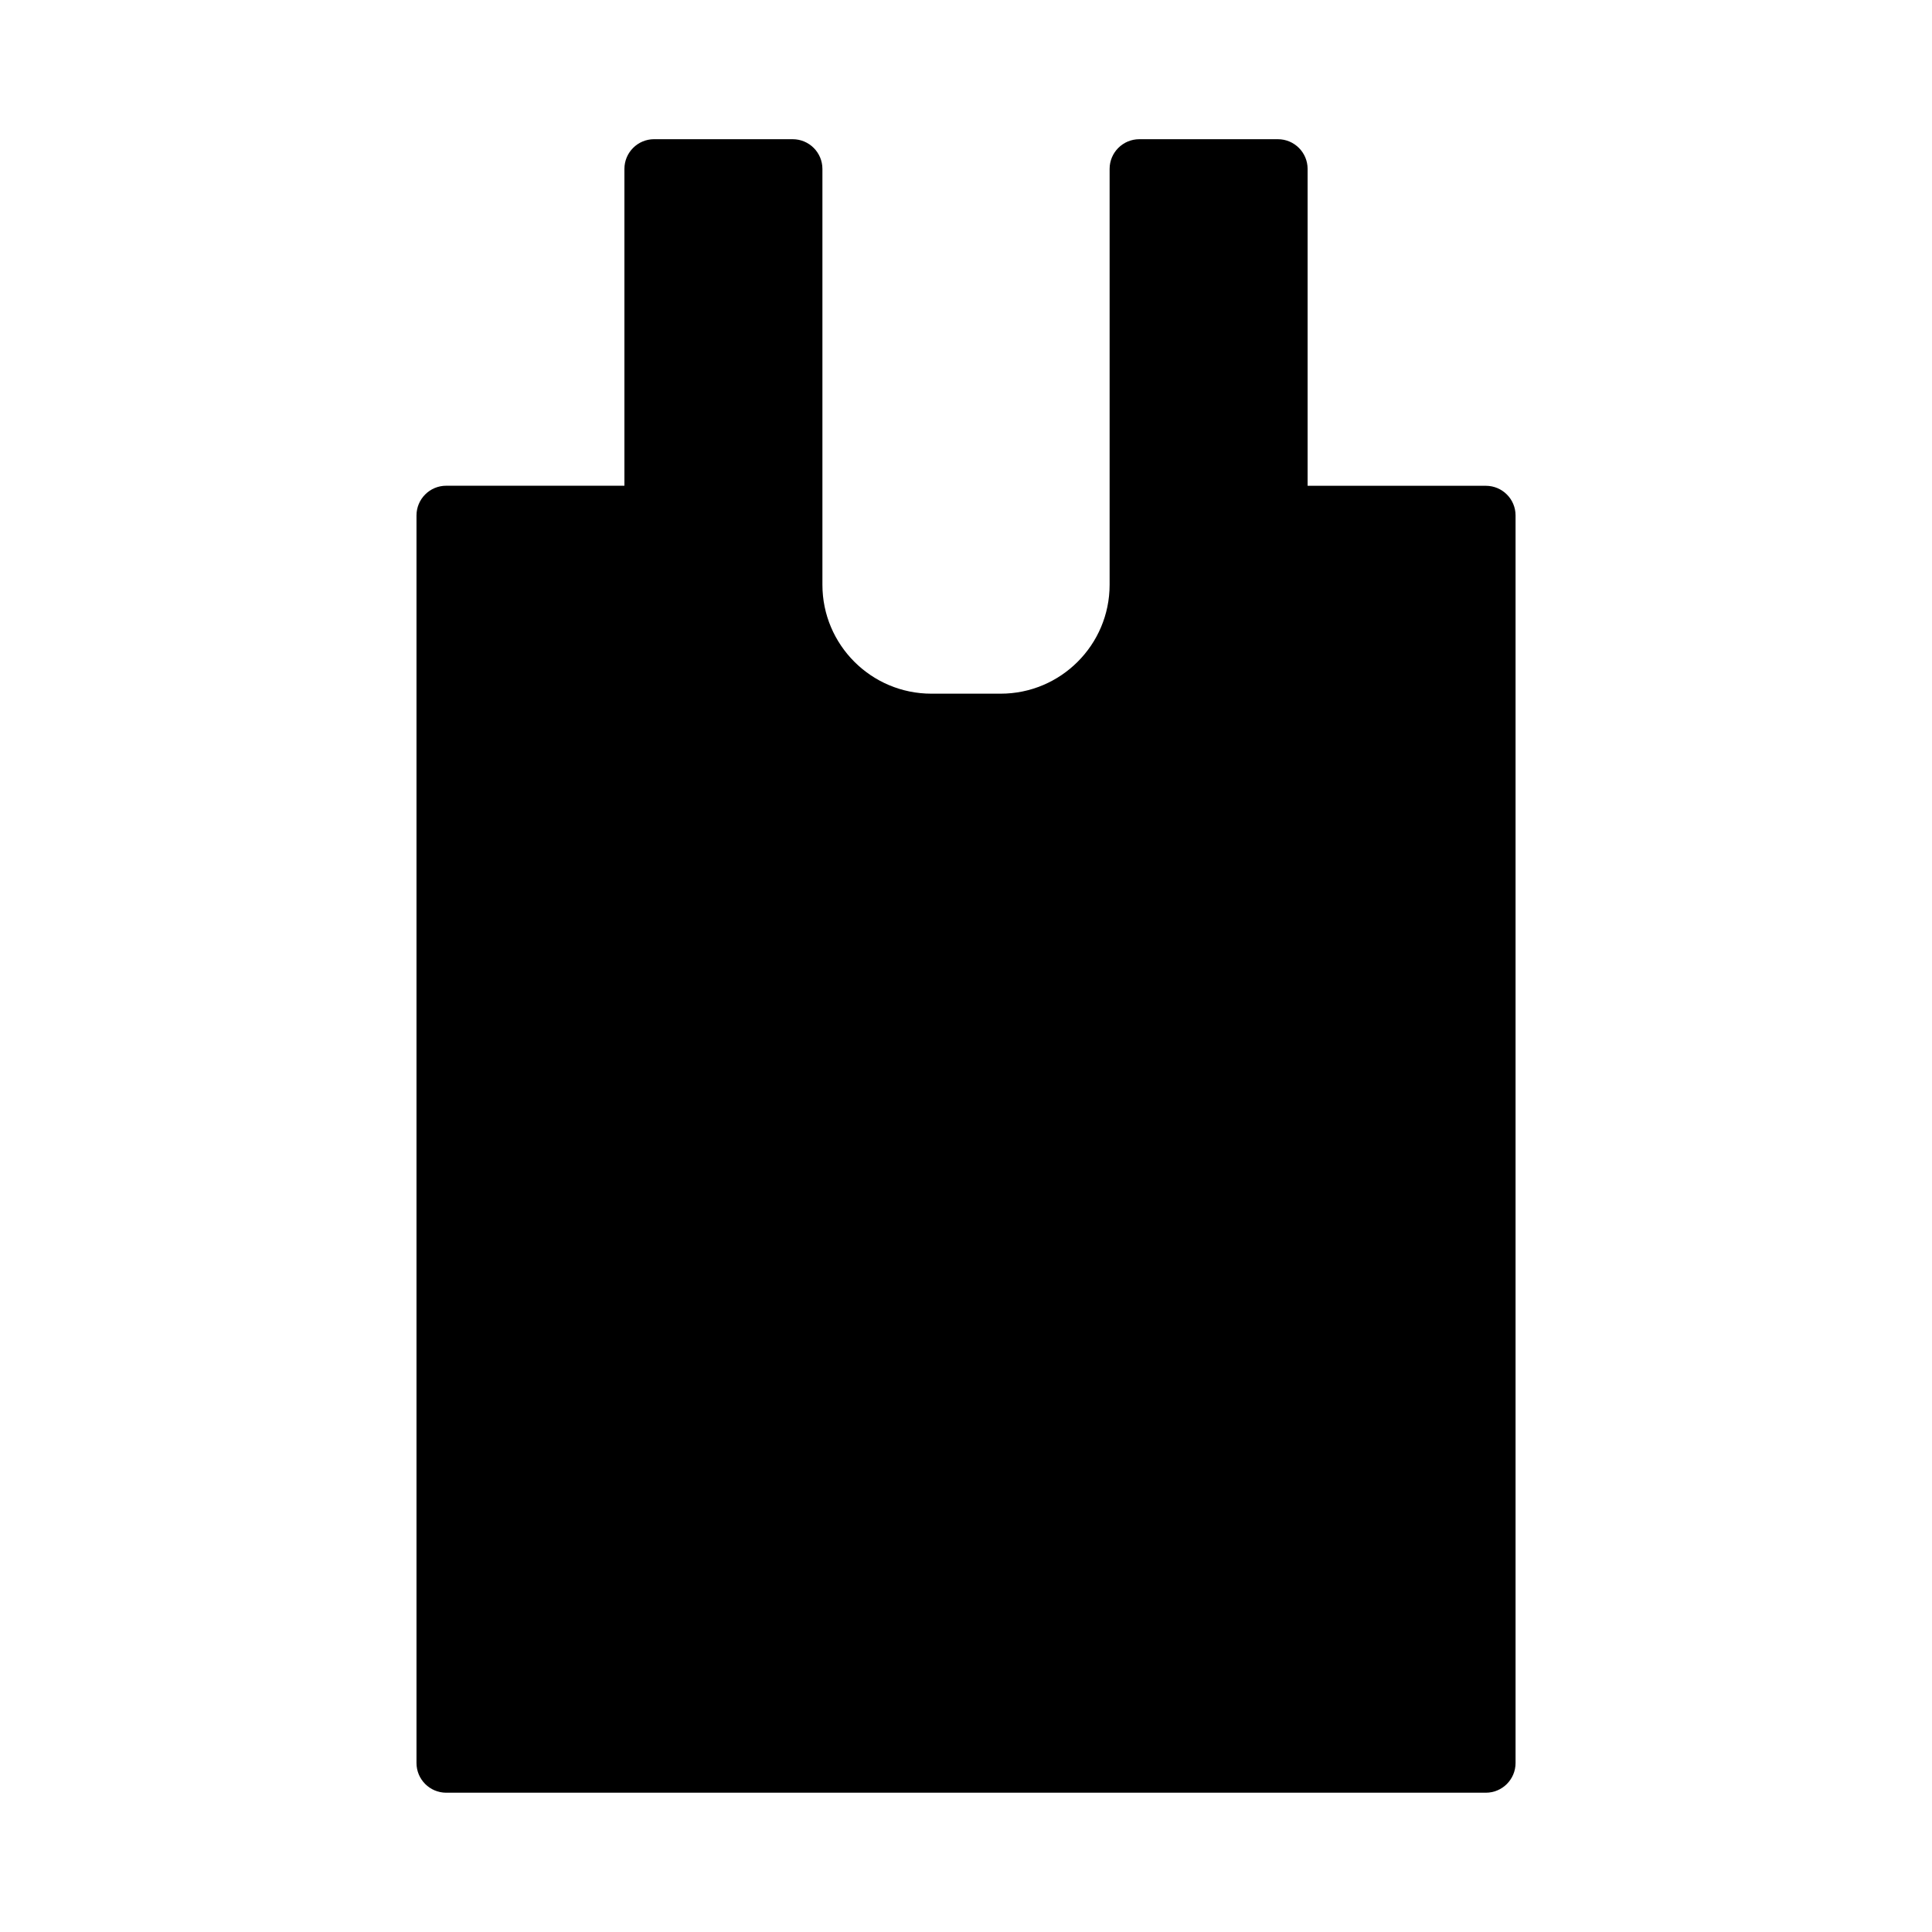 <?xml version="1.0" encoding="UTF-8"?>
<!-- Uploaded to: ICON Repo, www.svgrepo.com, Generator: ICON Repo Mixer Tools -->
<svg fill="#000000" width="800px" height="800px" version="1.1" viewBox="144 144 512 512" xmlns="http://www.w3.org/2000/svg">
 <path d="m537.76 272.74h-47.23v-83.977c0-4.344-3.527-7.871-7.871-7.871h-36.73c-4.344 0-7.871 3.527-7.871 7.871v110.21c0 15.918-12.941 28.859-28.875 28.859h-18.359c-15.934 0-28.875-12.941-28.875-28.859v-110.21c0-4.344-3.527-7.871-7.871-7.871l-36.73-0.004c-4.344 0-7.871 3.527-7.871 7.871v83.965h-47.23c-4.344 0-7.871 3.527-7.871 7.871v330.62c0 4.344 3.527 7.871 7.871 7.871h275.52c4.344 0 7.871-3.527 7.871-7.871v-330.62c0-4.344-3.527-7.856-7.875-7.856z"/>
</svg>